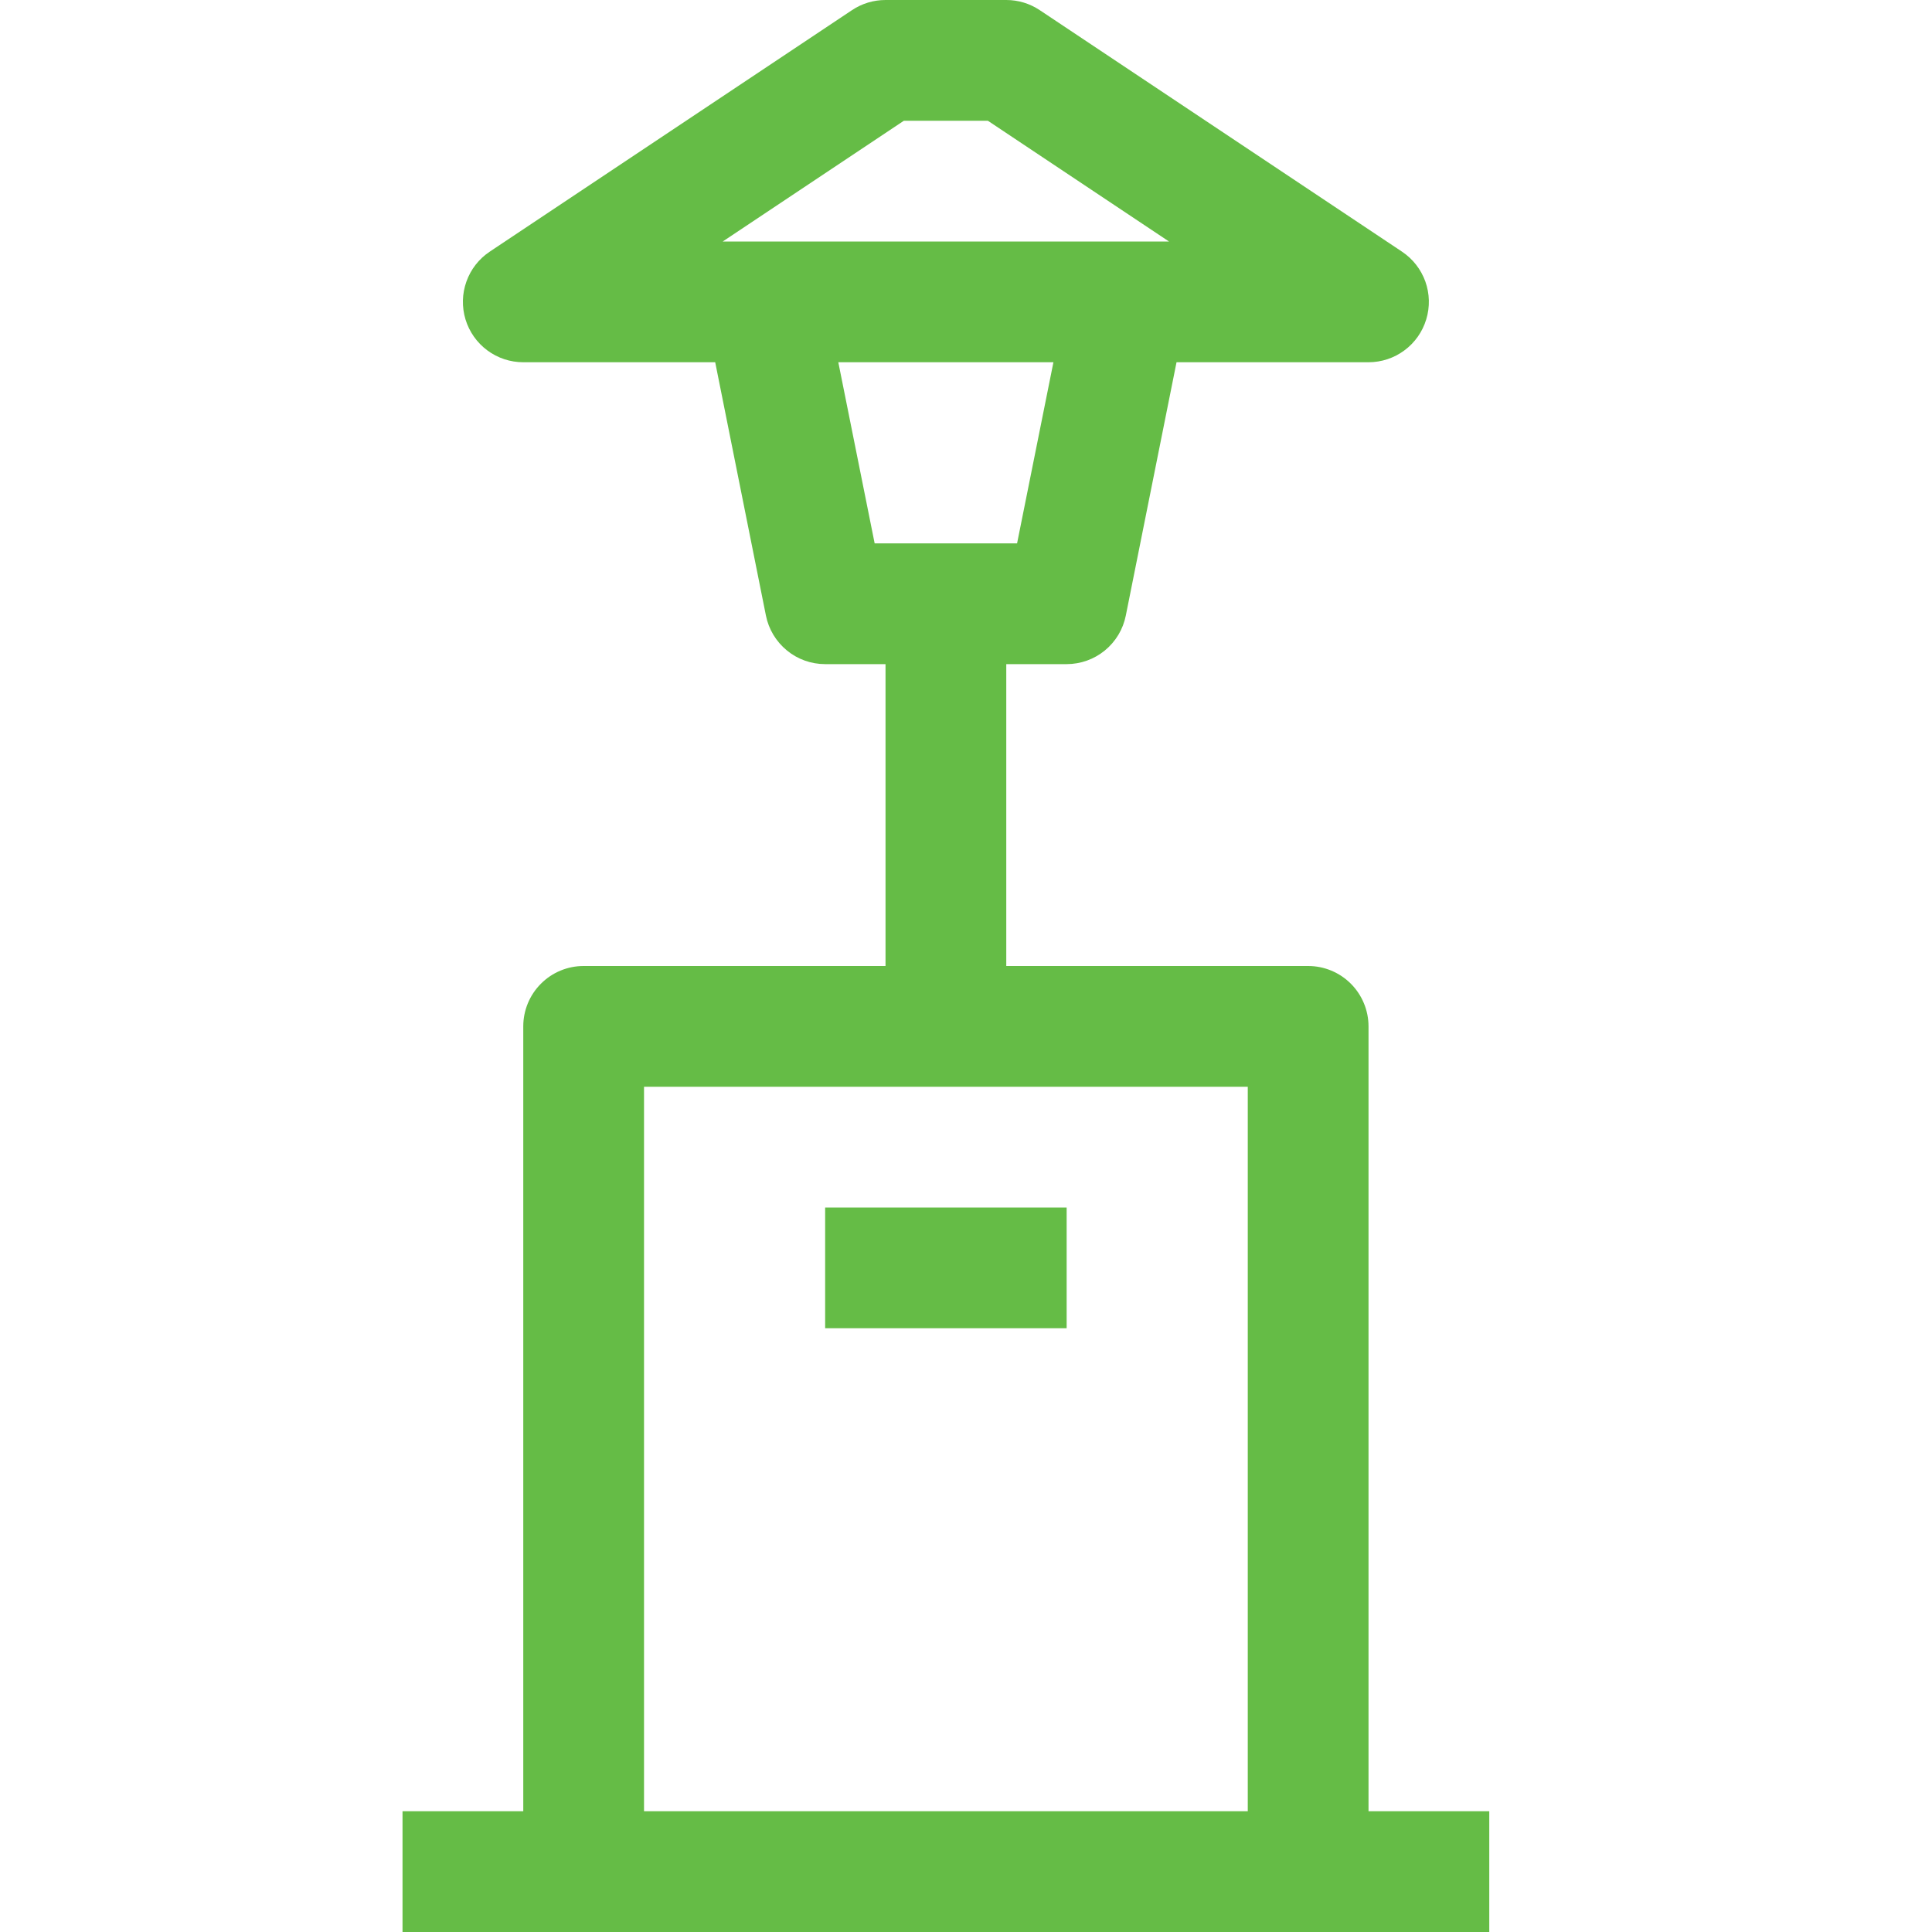 <svg width="32" height="32" viewBox="0 0 32 32" fill="none" xmlns="http://www.w3.org/2000/svg">
<g clip-path="url(#clip0_1877_34191)">
<path d="M14.667 0C14.469 1.41032e-05 14.276 0.058 14.112 0.168L8.112 4.168C7.933 4.287 7.798 4.46 7.726 4.662C7.653 4.864 7.648 5.084 7.71 5.29C7.772 5.495 7.899 5.675 8.071 5.803C8.243 5.931 8.452 6 8.667 6H11.846L12.686 10.195C12.731 10.422 12.854 10.626 13.033 10.773C13.211 10.92 13.435 11 13.667 11H14.667V16H9.667C9.401 16 9.147 16.105 8.96 16.293C8.772 16.48 8.667 16.735 8.667 17V30H6.667V32H9.667H21.667H24.667V30H22.667V17C22.667 16.735 22.561 16.48 22.374 16.293C22.186 16.105 21.932 16 21.667 16H16.667V11H17.667C17.898 11 18.122 10.92 18.301 10.773C18.48 10.626 18.602 10.422 18.647 10.195L19.487 6H22.667C22.881 6 23.09 5.931 23.262 5.803C23.435 5.675 23.561 5.495 23.623 5.29C23.686 5.084 23.68 4.864 23.608 4.662C23.535 4.46 23.4 4.287 23.221 4.168L17.221 0.168C17.057 0.058 16.864 1.41032e-05 16.667 0L14.667 0ZM14.971 2H16.362L19.362 4H18.667H12.667H11.971L14.971 2ZM13.885 6H17.448L16.846 9H14.487L13.885 6ZM10.667 18H20.667V30H10.667V18ZM13.667 20V22H17.667V20H13.667Z" fill="#65BC46"/>
</g>
<defs>
<clipPath id="clip0_1877_34191">
<rect width="32" height="32" fill="white"/>
</clipPath>
</defs>
</svg>
